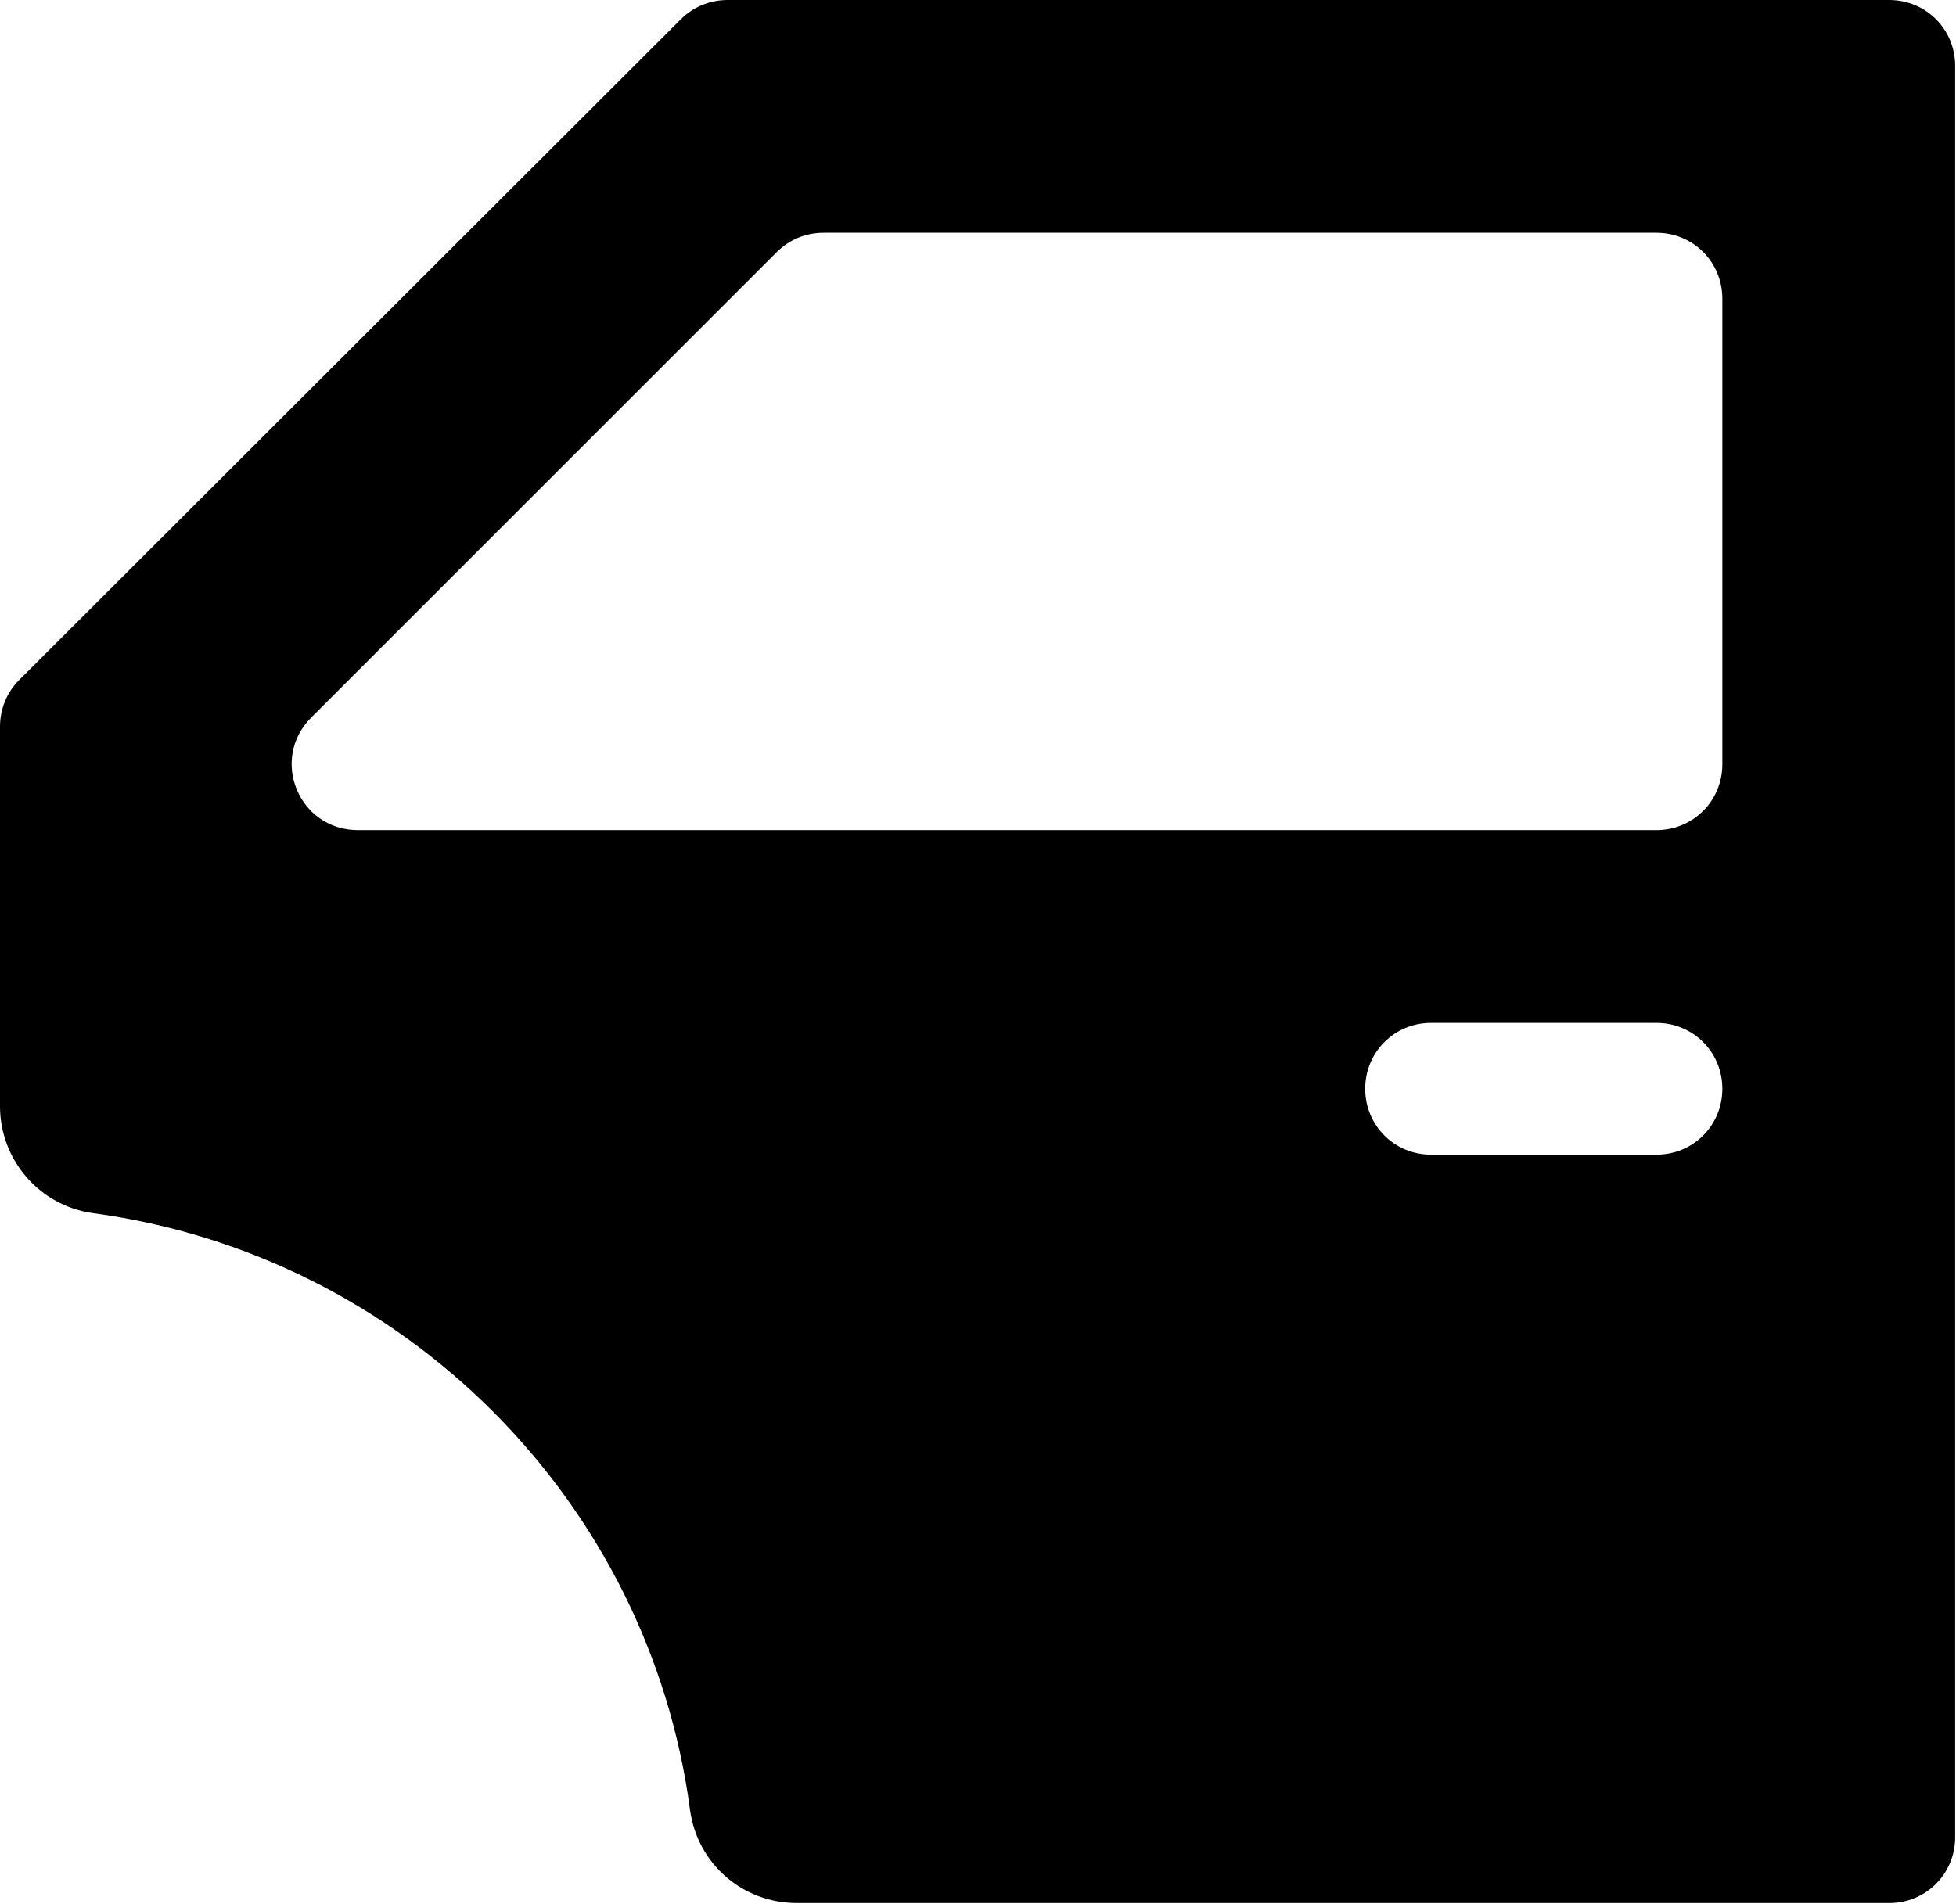 <?xml version="1.0" encoding="UTF-8"?><svg id="Layer_1" xmlns="http://www.w3.org/2000/svg" viewBox="0 0 23.44 22.82"><defs><style>.cls-1{fill:#000;stroke-width:0px;}</style></defs><path class="cls-1" d="M22.65,0h-13.93c-.21,0-.41.08-.56.23L.23,8.15c-.15.15-.23.35-.23.56v4.55c0,.64.47,1.19,1.11,1.28,3.72.5,6.67,3.44,7.16,7.16.09.64.63,1.11,1.28,1.11h13.09c.44,0,.79-.35.79-.79V.79c0-.44-.35-.79-.79-.79ZM19.85,13.84h-2.7c-.44,0-.79-.35-.79-.79s.35-.79.79-.79h2.7c.44,0,.79.35.79.79s-.35.79-.79.79ZM20.64,9.16c0,.44-.35.79-.79.79H4.29c-.71,0-1.06-.85-.56-1.35l5.58-5.58c.15-.15.35-.23.56-.23h9.98c.44,0,.79.35.79.79v5.58Z"/></svg>